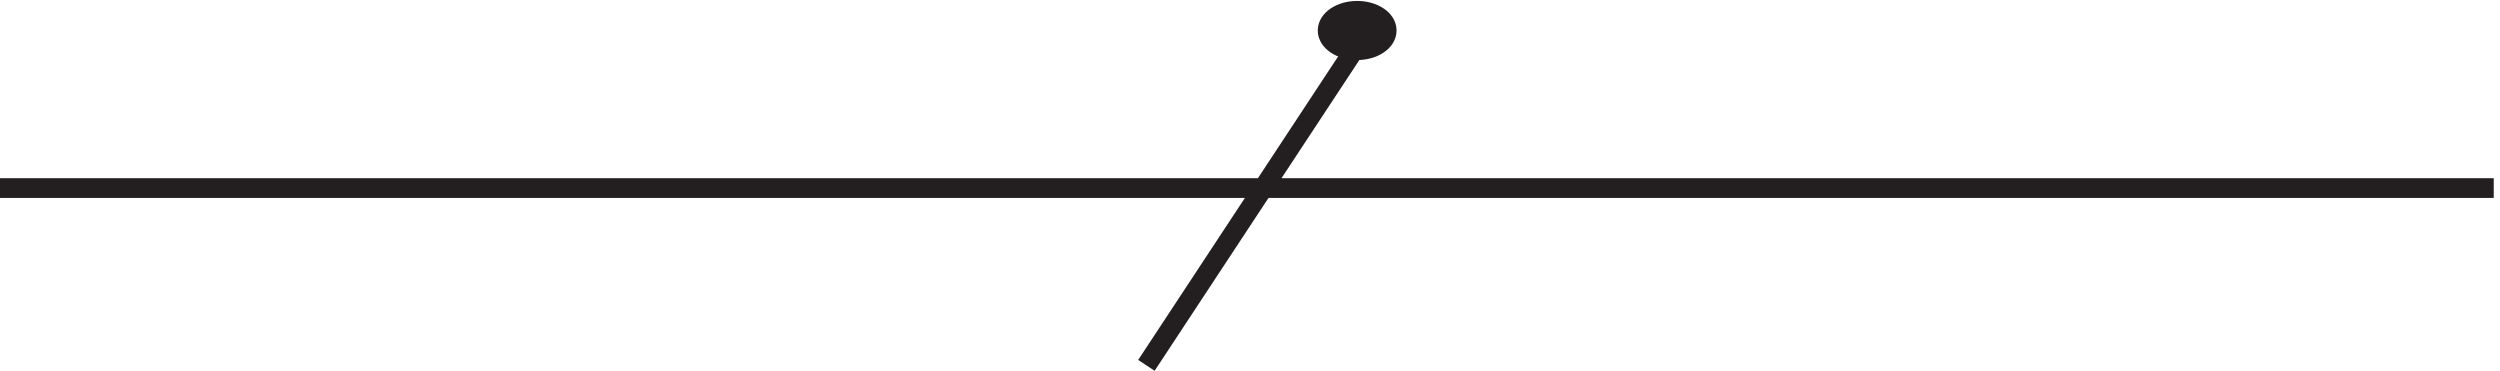 <svg xmlns="http://www.w3.org/2000/svg" xml:space="preserve" width="126.6" height="18.775"><path d="M3.332 71.168h949.5m-513-67.504 84 127.5" style="fill:none;stroke:#231f20;stroke-width:7.5;stroke-linecap:butt;stroke-linejoin:miter;stroke-miterlimit:10;stroke-dasharray:none;stroke-opacity:1" transform="matrix(.133 0 0 -.133 -.444 18.989)"/><path d="M531.332 131.164c0-4.141-5.035-7.5-11.25-7.5-6.211 0-11.25 3.359-11.25 7.5 0 4.145 5.039 7.5 11.25 7.5 6.215 0 11.25-3.355 11.25-7.5" style="fill:#231f20;fill-opacity:1;fill-rule:evenodd;stroke:none" transform="matrix(.133 0 0 -.133 -.444 18.989)"/><path d="M531.332 131.164c0-4.141-5.035-7.5-11.25-7.5-6.211 0-11.25 3.359-11.25 7.5 0 4.145 5.039 7.5 11.25 7.5 6.215 0 11.25-3.355 11.25-7.5z" style="fill:none;stroke:#231f20;stroke-width:7.5;stroke-linecap:butt;stroke-linejoin:miter;stroke-miterlimit:10;stroke-dasharray:none;stroke-opacity:1" transform="matrix(.133 0 0 -.133 -.444 18.989)"/></svg>
